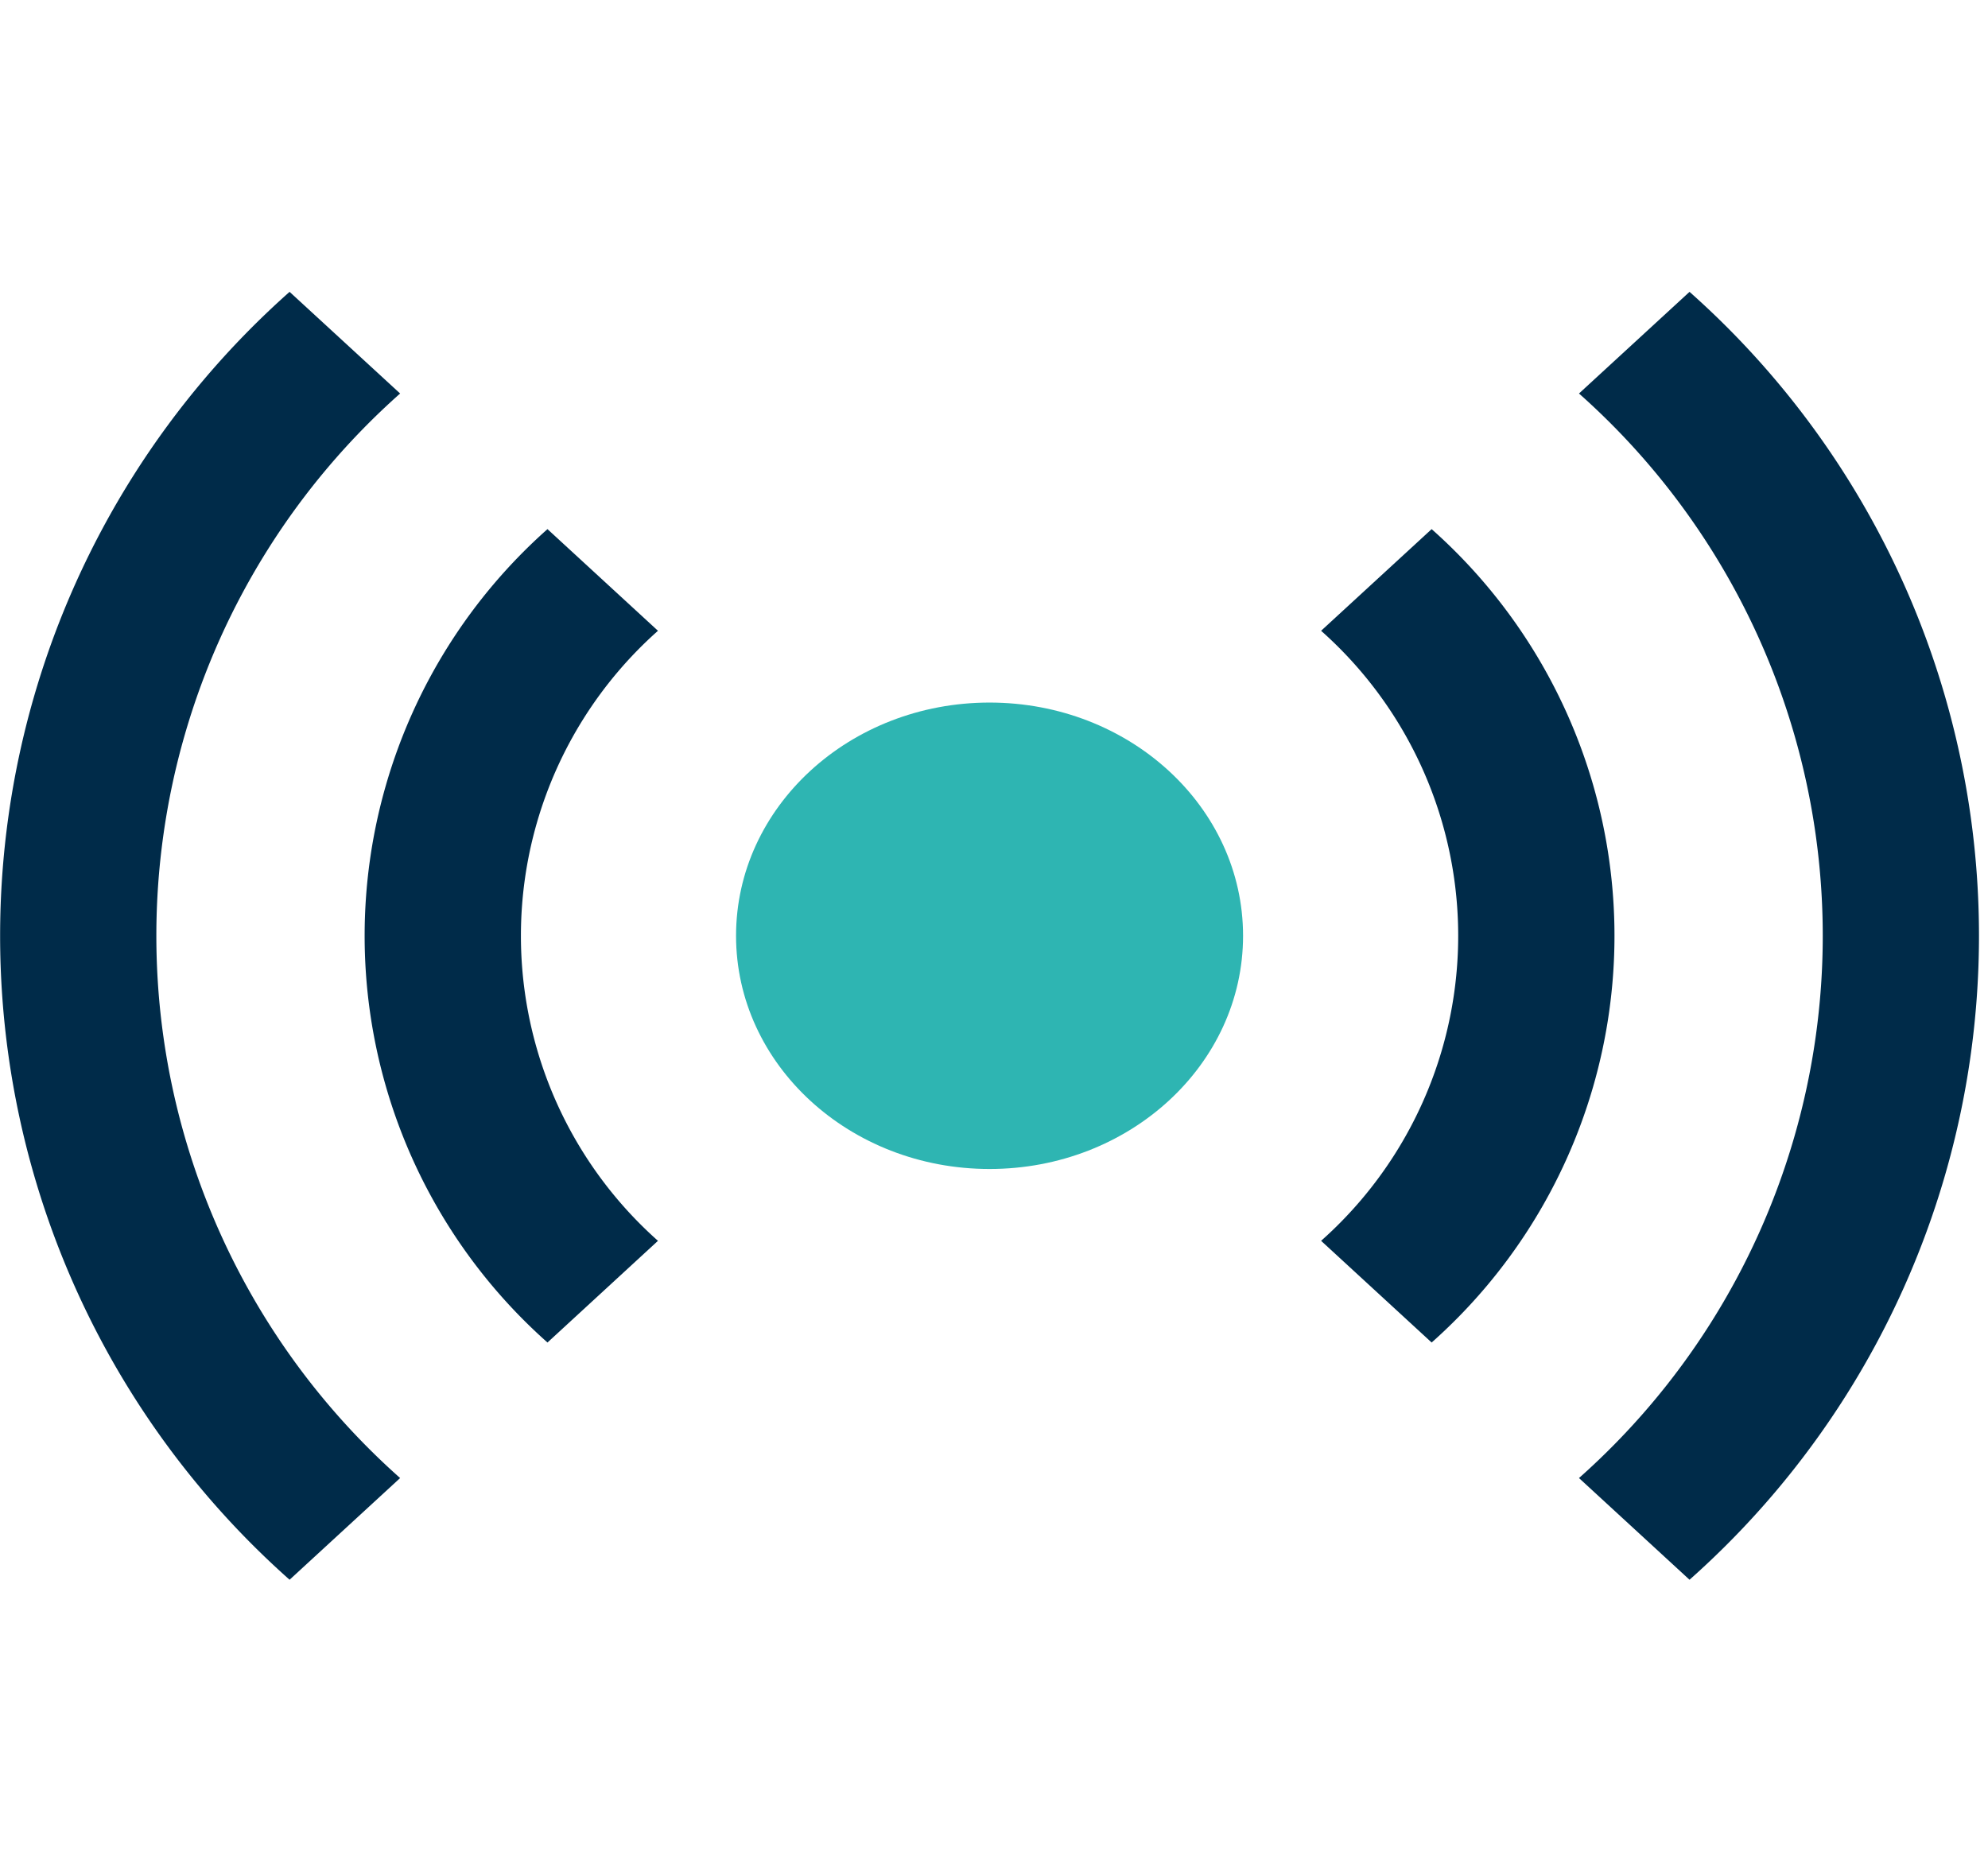<svg viewBox="0.74 0.17 48.989 45.634" xmlns="http://www.w3.org/2000/svg" style="max-height: 500px" width="48.989" height="45.634"> <g>     <path d="M182.869,8.797c-8.955,0-15.627,2.329-16.77,10.019h7.744c.27-3.234,3.831-4.821,9.026-4.821,4.584,0,9.348.791,9.348,4.15,0,2.285-2.212,2.656-13.523,3.687-5.047.442-14.139,1.178-14.139,9.201,0,5.721,4.966,9.135,12.855,9.135,8.89,0,13.705-2.58,15.24-4.025.245,1.118.578,3.049.578,3.049.469,0,6.285,0,6.689-.038V18.598C199.918,14.786,198.761,8.797,182.869,8.797ZM192.04,27.34c0,6.463-7.924,7.99-12.148,7.99-2.683,0-7.079-.714-7.079-4.565,0-2.487,2.151-3.758,8.134-4.396,5.59-.616,8.802-.9,11.093-1.827Z" fill="#002b49"/>     <path d="M262.84,8.797c-14.96,0-19.759,7.668-19.759,15.69,0,8.017,4.8,15.679,19.759,15.679,14.981,0,19.753-7.662,19.753-15.679C282.594,16.465,277.822,8.797,262.84,8.797Zm0,25.551c-8.453,0-11.496-4.799-11.496-9.861,0-5.066,3.043-9.86,11.496-9.86,8.483,0,11.513,4.794,11.513,9.86C274.353,29.549,271.324,34.348,262.84,34.348Z" fill="#002b49"/>     <path d="M222.032,8.797c-13.596,0-17.321,6.708-17.321,14.752V39.077h8.216V23.55c0-5.067,1.404-8.922,9.105-8.922,7.668,0,9.075,3.856,9.075,8.922V39.077h8.241V23.55C239.348,15.505,235.596,8.797,222.032,8.797Z" fill="#002b49"/>     <path d="M144.055,8.797c-7.33,0-10.943,2.487-12.721,6.086-1.742-3.6-5.342-6.086-12.71-6.086-13.572,0-16.819,6.708-16.819,14.752V39.077H110.04V23.55c0-5.067.919-8.922,8.584-8.922,7.663,0,8.587,4.794,8.587,9.86V39.077H135.46V24.488c0-5.066.916-9.86,8.595-9.86,7.684,0,8.579,3.856,8.579,8.922V39.077h8.265V23.55C160.899,15.505,157.613,8.797,144.055,8.797Z" fill="#002b49"/>     <path d="M89.476,7.947v17.49c0,5.072-1.363,8.912-9.07,8.912-7.679,0-9.064-3.839-9.064-8.912V7.947a62.339,62.339,0,0,1-8.252-1.811V25.437c0,8.028,3.758,14.731,17.316,14.731,13.58,0,17.335-6.703,17.335-14.731V6.136A60.943,60.943,0,0,1,89.476,7.947Z" fill="#002b49"/>     <ellipse ry="5.747" rx="6.247" cy="23.23" cx="25.125" fill="#2eb5b2"/>     <path d="M10.6,36.593a17.867,17.867,0,0,1,0-26.726L7.876,7.362a21.217,21.217,0,0,0,0,31.737Zm0,0" fill="#002b49"/>     <path d="M39.65,36.593l2.724,2.506a21.218,21.218,0,0,0,0-31.737L39.65,9.867a17.867,17.867,0,0,1,0,26.726Zm0,0" fill="#002b49"/>     <path d="M14.231,33.253l2.723-2.506a10.053,10.053,0,0,1,0-15.033l-2.723-2.505a13.399,13.399,0,0,0,0,20.044Zm0,0" fill="#002b49"/>     <path d="M36.019,33.253a13.399,13.399,0,0,0,0-20.044l-2.724,2.505a10.051,10.051,0,0,1,0,15.033Zm0,0" fill="#002b49"/>     <path d="M322.9,18.535c-1.018-3.719-4.542-5.894-10.025-5.894-9.633,0-12.609,5.551-12.609,11.559,0,5.436,3.368,10.815,11.826,10.815,6.422,0,10.26-2.746,11.121-7.209h6.814c-1.488,7.209-7.675,11.501-17.857,11.501-12.374,0-18.953-6.294-18.953-15.106,0-8.869,6.266-15.85,19.11-15.85,9.163,0,16.525,3.148,17.465,10.185Z" fill="#2eb5b2"/>     <path d="M353.156,8.35c12.844,0,19.658,6.81,19.658,15.507,0,8.641-6.814,15.45-19.658,15.45s-19.658-6.809-19.658-15.45C333.498,15.16,340.311,8.35,353.156,8.35Zm0,26.665c6.97,0,12.609-4.005,12.609-11.158,0-7.209-5.639-11.215-12.609-11.215s-12.609,4.006-12.609,11.215C340.546,31.01,346.185,35.014,353.156,35.014Z" fill="#2eb5b2"/>     <path d="M378.868,9.037h6.266v4.692h.157c2.82-3.662,7.362-5.379,13.158-5.379,10.651,0,13.941,4.463,13.941,10.815V38.62h-6.657V18.593c0-3.605-3.133-5.952-8.223-5.952-8.067,0-11.983,3.949-11.983,9.27V38.62h-6.657Z" fill="#2eb5b2"/>     <path d="M420.639,9.037h6.266v4.692h.157c2.82-3.662,7.362-5.379,13.158-5.379,10.651,0,13.941,4.463,13.941,10.815V38.62h-6.657V18.593c0-3.605-3.133-5.952-8.223-5.952-8.067,0-11.983,3.949-11.983,9.27V38.62h-6.657Z" fill="#2eb5b2"/>     <path d="M496.948,29.236c-1.801,6.523-8.223,10.07-17.308,10.07-12.923,0-19.031-6.523-19.423-15.563,0-8.87,7.989-15.393,19.031-15.393,14.332,0,18.718,9.785,18.327,16.937H467.266c-.235,5.151,3.759,9.728,12.609,9.728,5.482,0,9.32-1.945,10.495-5.779Zm-6.422-8.24c-.313-4.634-5.091-8.354-11.669-8.354-6.97,0-11.121,3.834-11.591,8.354Z" fill="#2eb5b2"/>     <path d="M531.957,18.535c-1.018-3.719-4.543-5.894-10.025-5.894-9.633,0-12.609,5.551-12.609,11.559,0,5.436,3.368,10.815,11.826,10.815,6.422,0,10.26-2.746,11.121-7.209h6.814c-1.488,7.209-7.675,11.501-17.857,11.501-12.374,0-18.953-6.294-18.953-15.106,0-8.869,6.266-15.85,19.11-15.85,9.163,0,16.525,3.148,17.465,10.185Z" fill="#2eb5b2"/>     <path d="M555.766,9.037h8.067v4.291h-8.067V31.696c0,2.232.862,2.632,5.012,2.632h3.054V38.62h-5.091c-6.892,0-9.633-1.03-9.633-6.466V13.328h-6.892V9.037h6.892V.167h6.657Z" fill="#2eb5b2"/> </g> </svg>